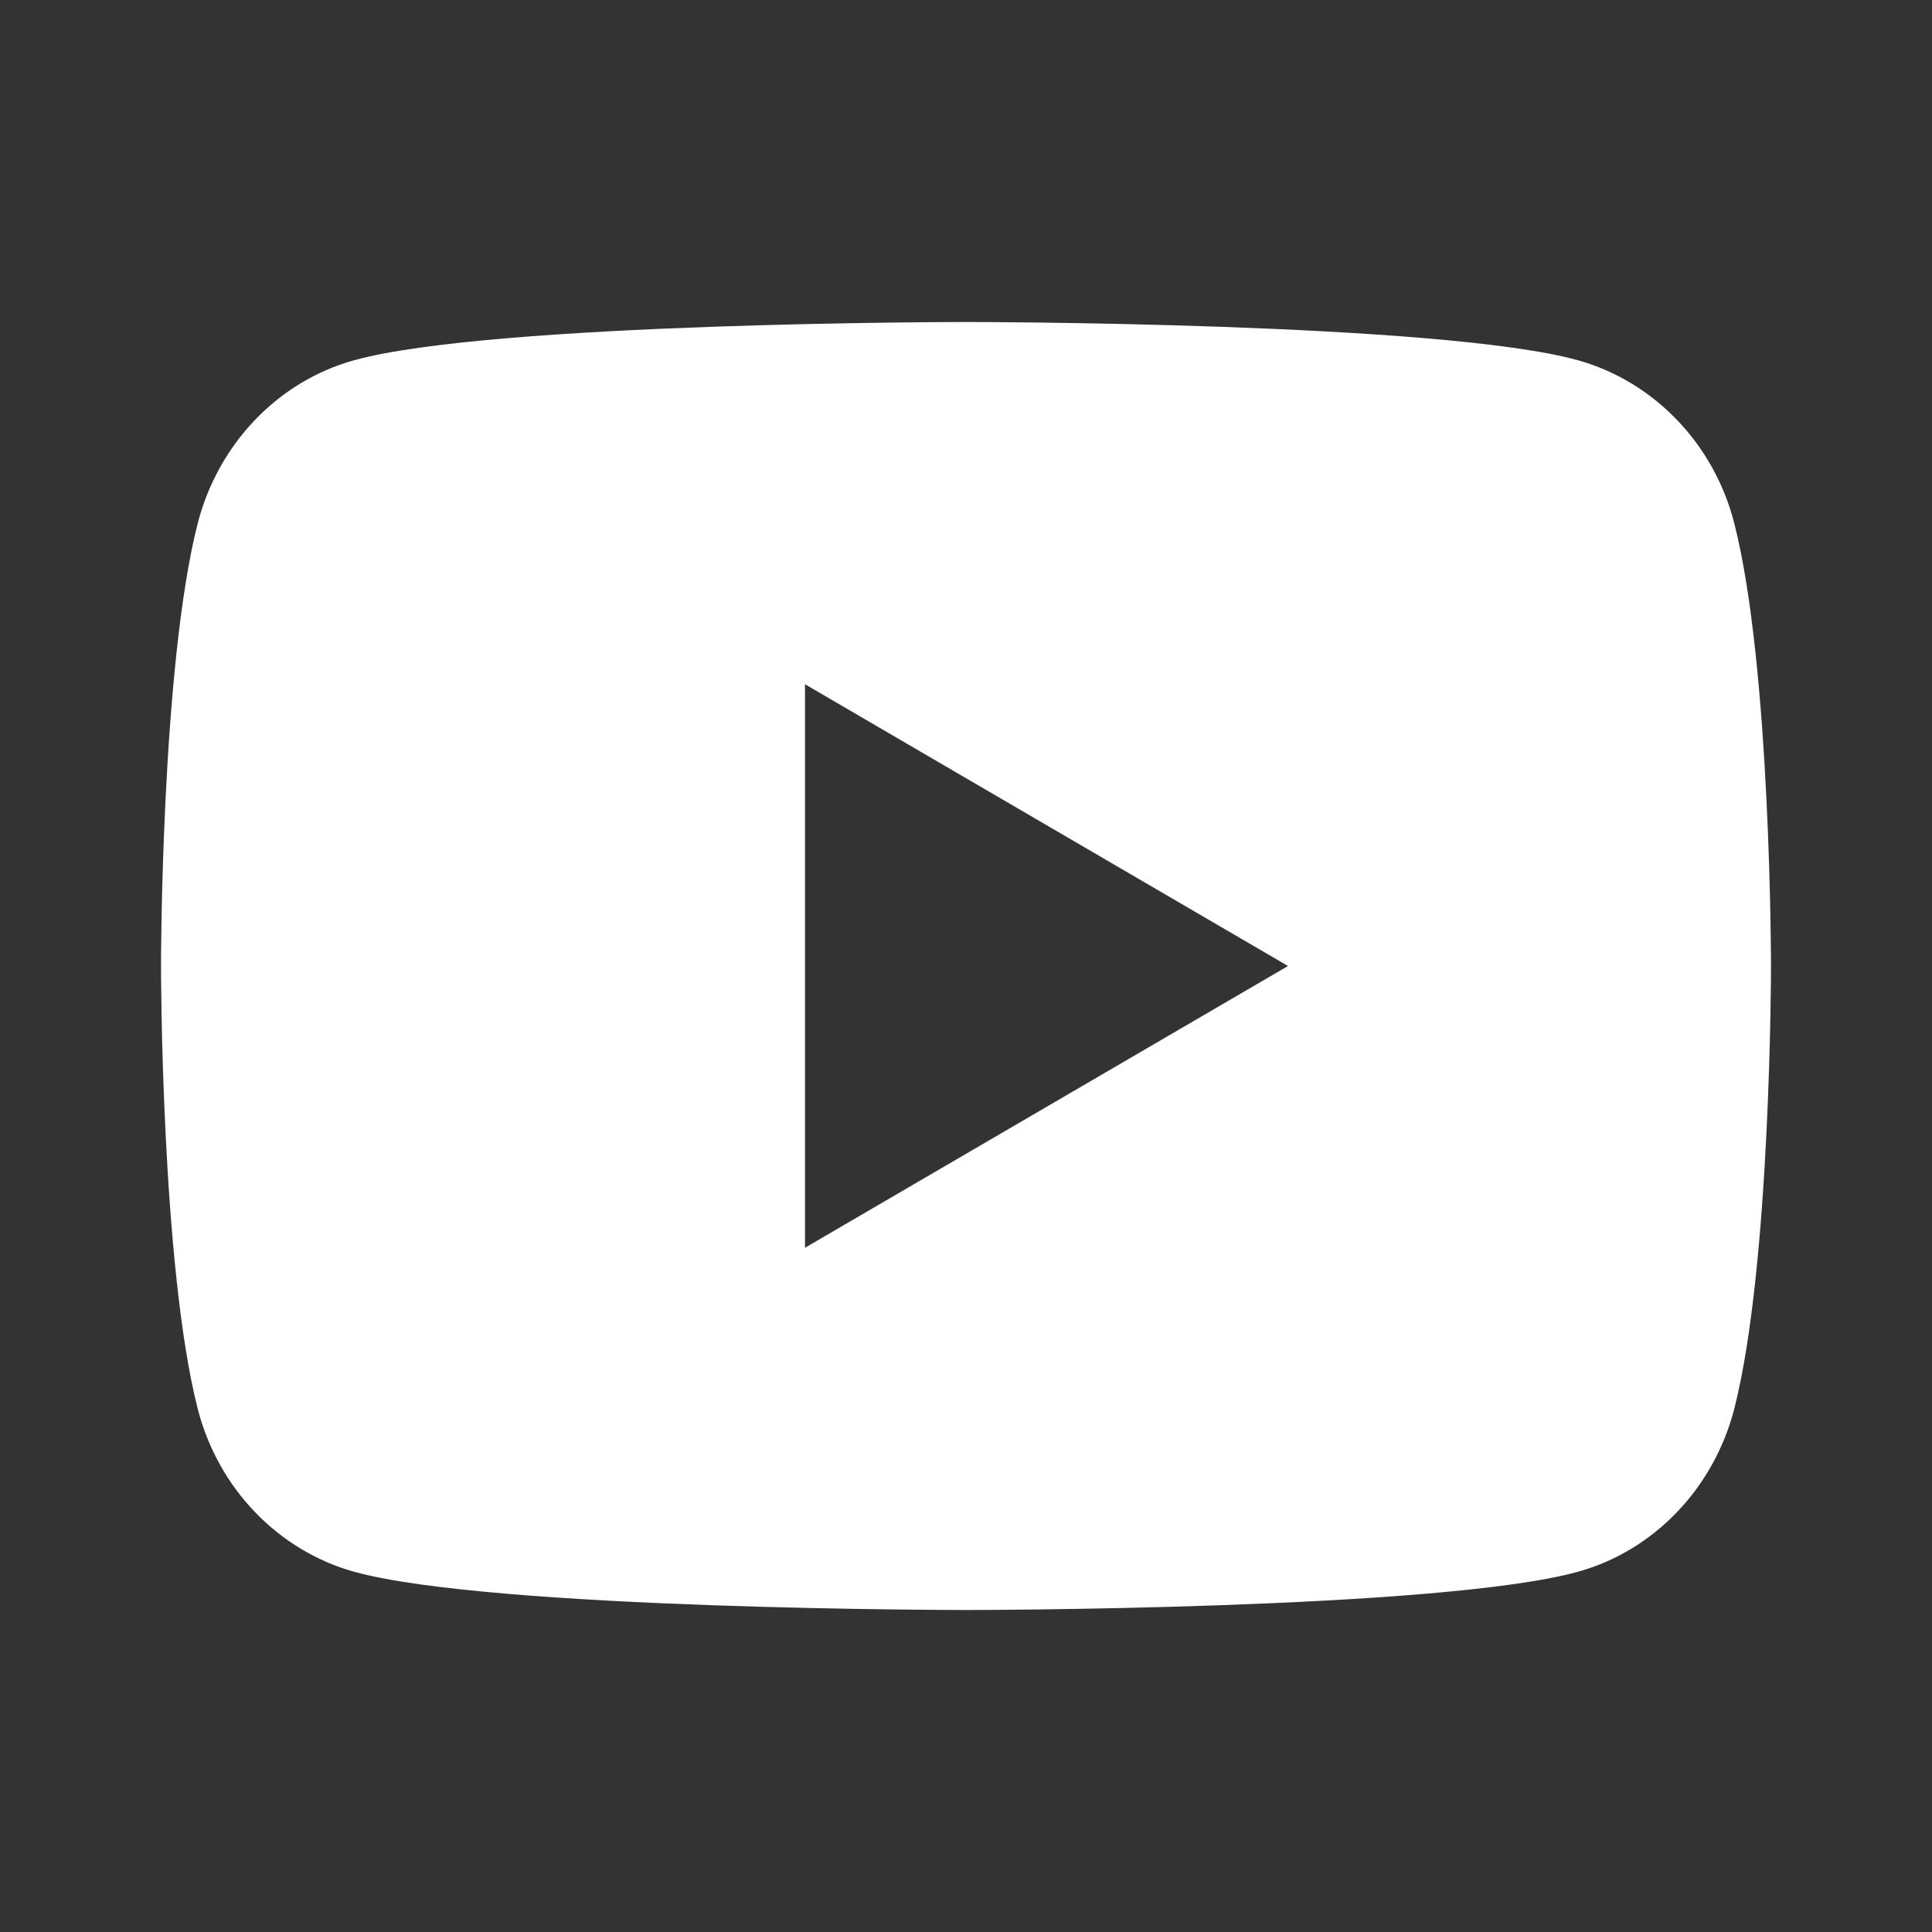 <?xml version="1.0" encoding="UTF-8"?> <svg xmlns="http://www.w3.org/2000/svg" width="30" height="30" viewBox="0 0 30 30" fill="none"><rect x="0" y="0" width="30" height="30" fill="#333333" stroke="none"/> <path d="M26.929 8.123C27.5 10.35 27.5 15 27.5 15C27.5 15 27.5 19.65 26.929 21.878C26.611 23.109 25.683 24.078 24.506 24.405C22.37 25 15 25 15 25C15 25 7.634 25 5.494 24.405C4.312 24.073 3.385 23.105 3.071 21.878C2.5 19.65 2.5 15 2.5 15C2.5 15 2.5 10.35 3.071 8.123C3.389 6.891 4.317 5.923 5.494 5.595C7.634 5 15 5 15 5C15 5 22.37 5 24.506 5.595C25.688 5.928 26.615 6.895 26.929 8.123ZM12.5 19.375L20 15L12.5 10.625V19.375Z" fill="white"></path> </svg> 